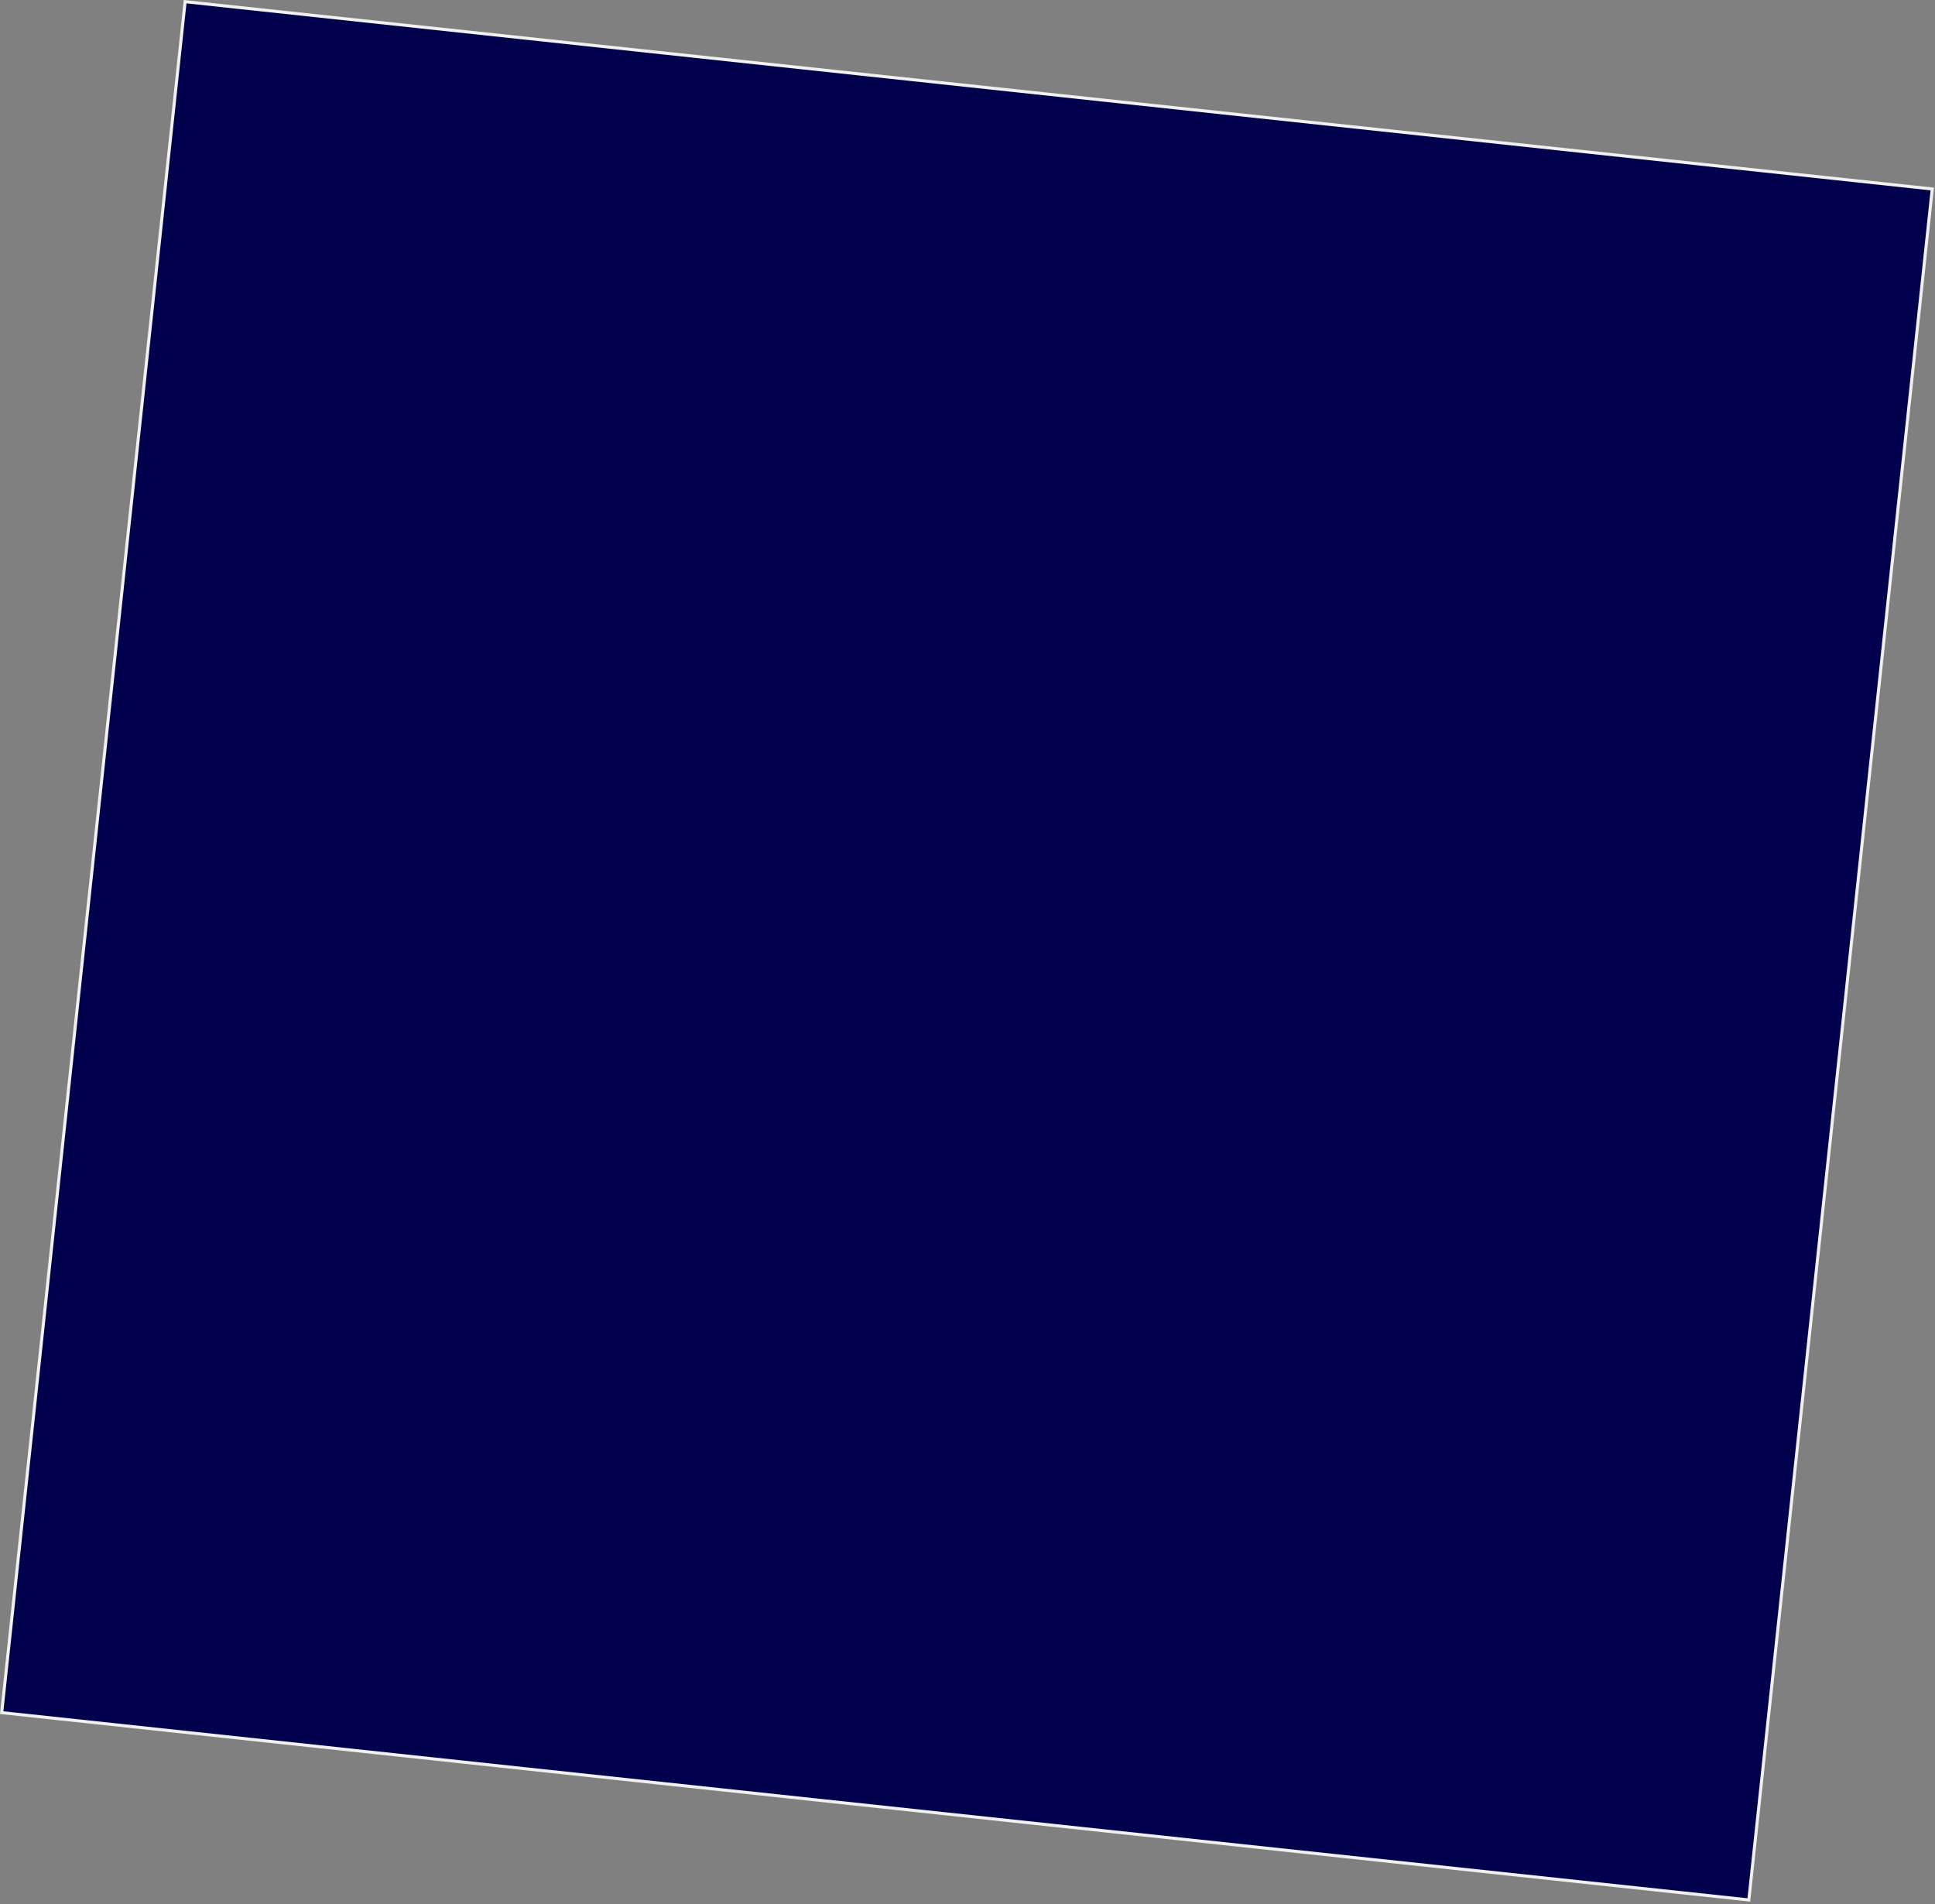<?xml version="1.0" encoding="UTF-8"?> <svg xmlns="http://www.w3.org/2000/svg" width="631" height="621" viewBox="0 0 631 621" fill="none"><rect x="0" y="0" width="631" height="621" fill="#808080" stroke="none"/> <rect x="60.368" y="0.55" width="573.001" height="561.146" transform="rotate(6.119 60.368 0.55)" fill="#01004C" stroke="#F1F1F1"></rect> </svg> 